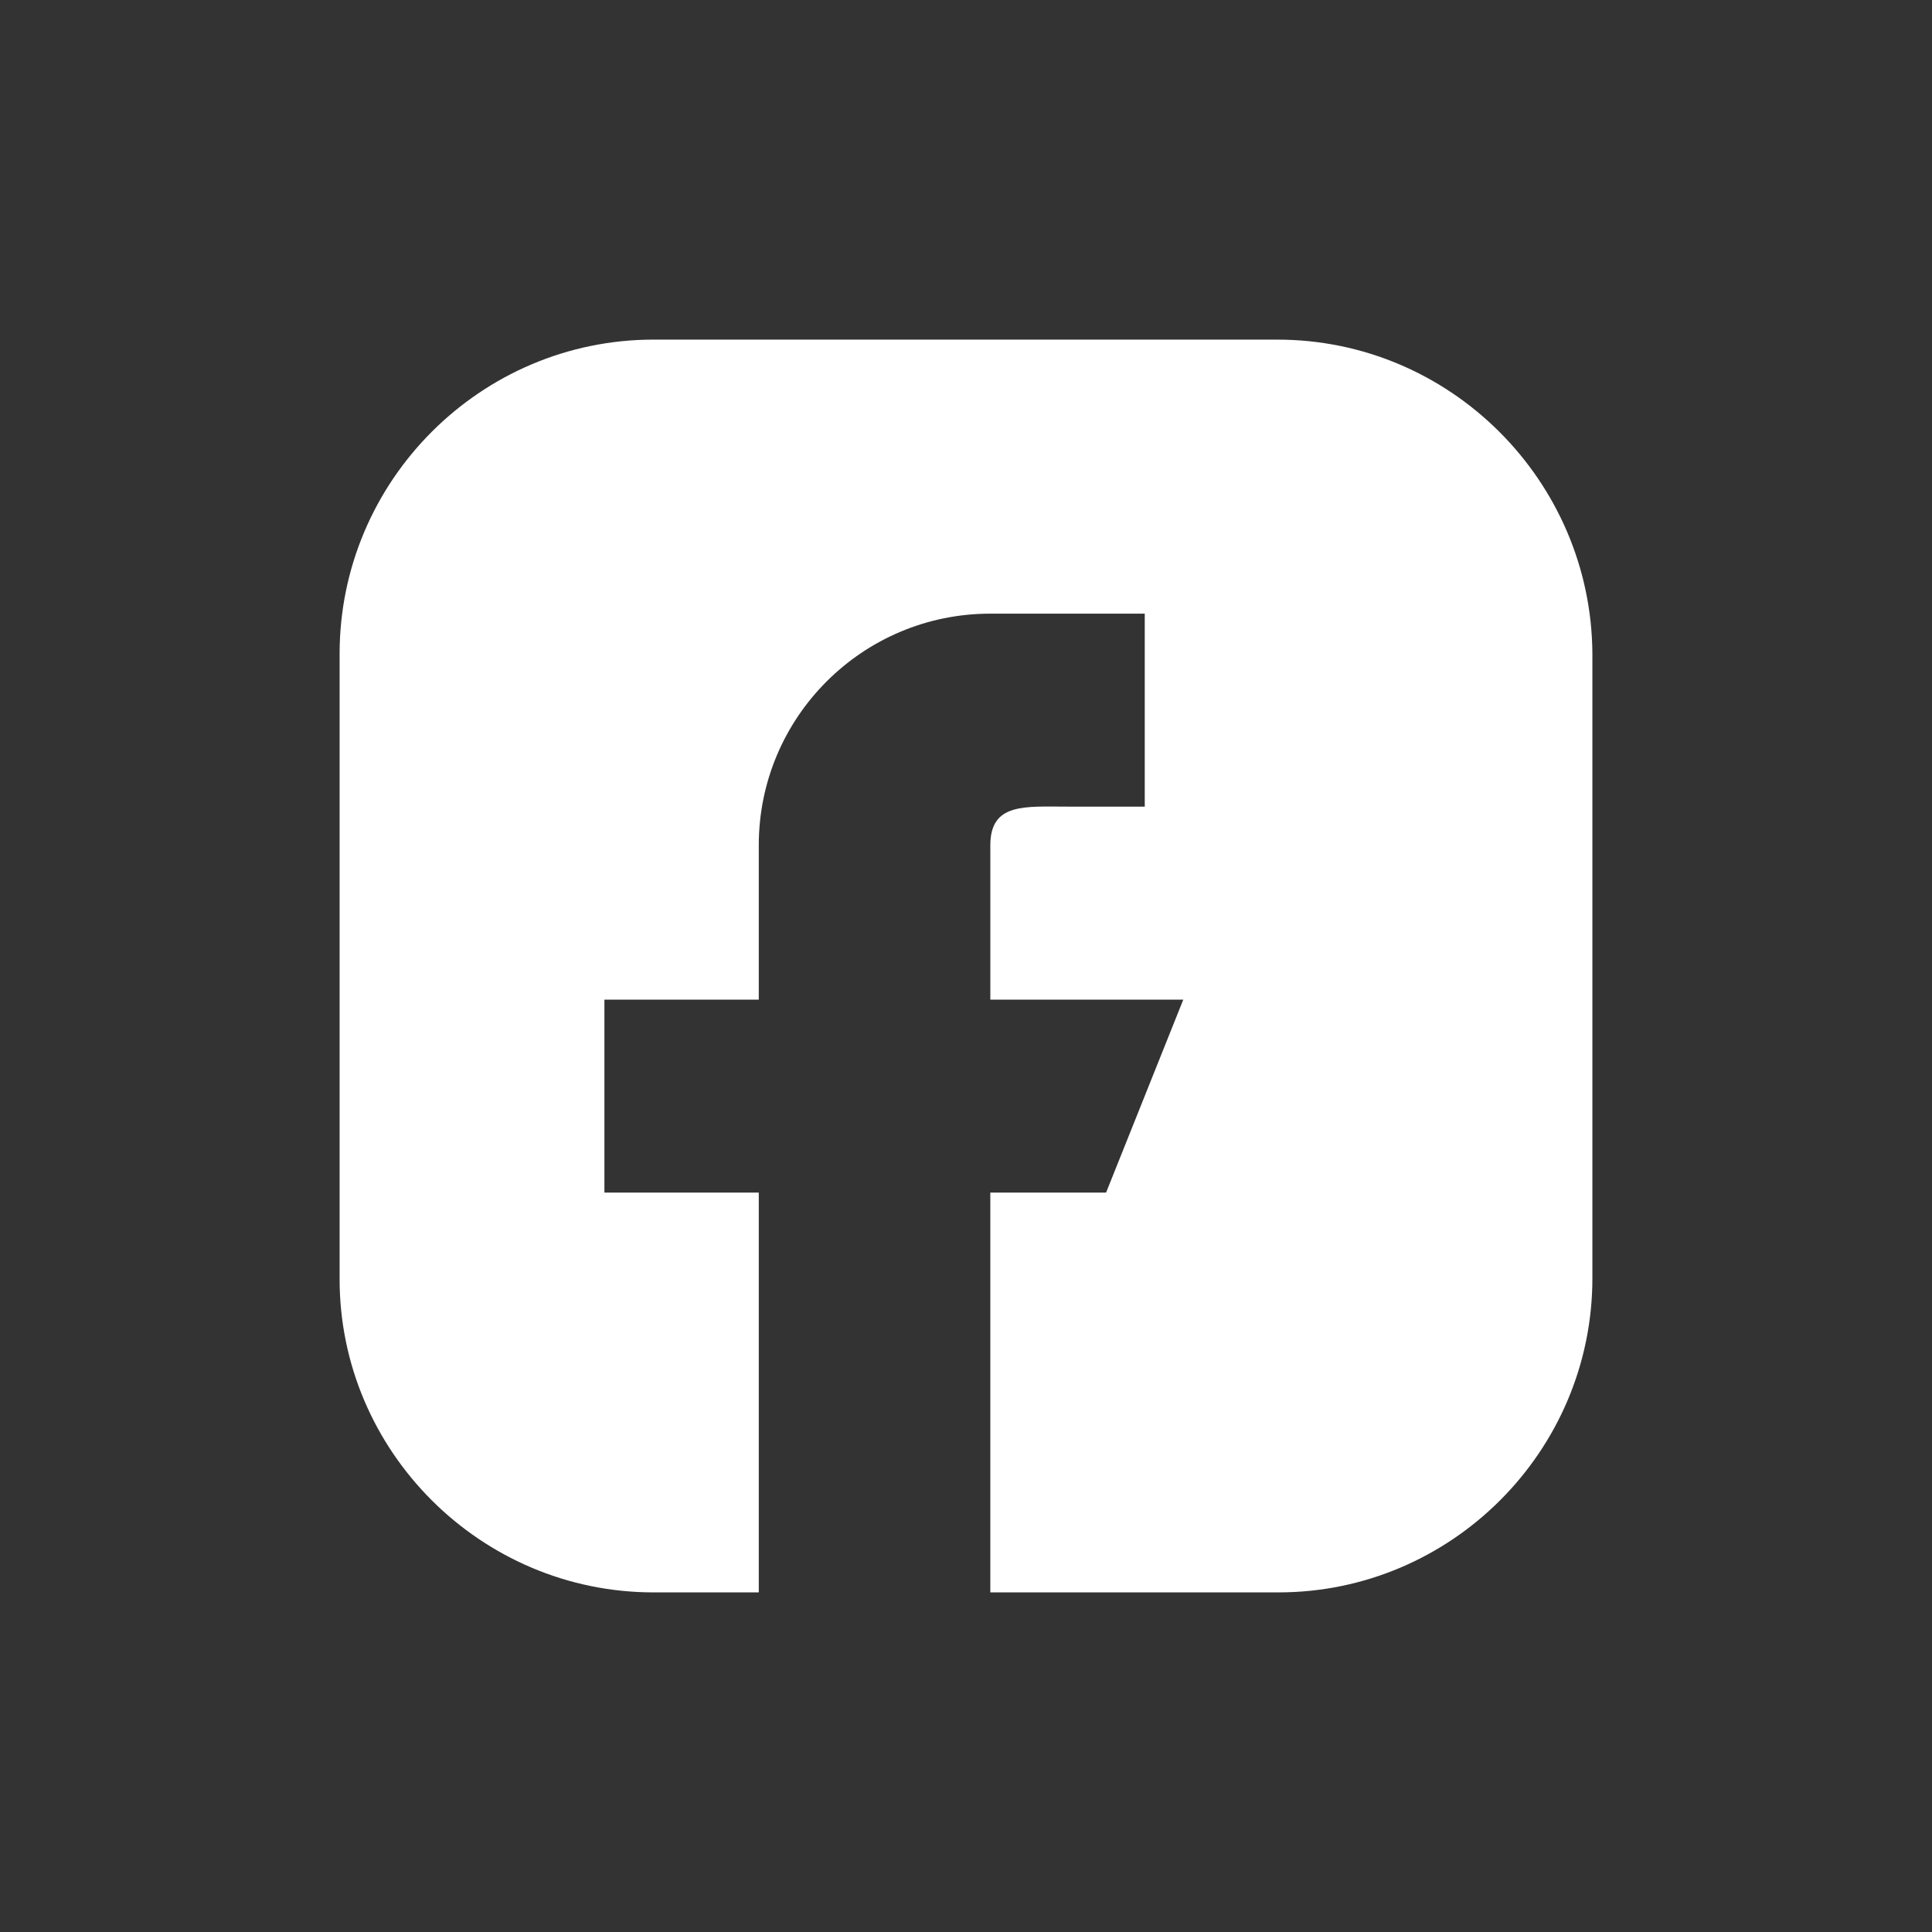 <?xml version="1.0" encoding="UTF-8"?>
<!DOCTYPE svg PUBLIC "-//W3C//DTD SVG 1.1//EN" "http://www.w3.org/Graphics/SVG/1.1/DTD/svg11.dtd">
<!-- Creator: CorelDRAW SE -->
<svg xmlns="http://www.w3.org/2000/svg" xml:space="preserve" width="128px" height="128px" version="1.1" style="shape-rendering:geometricPrecision; text-rendering:geometricPrecision; image-rendering:optimizeQuality; fill-rule:evenodd; clip-rule:evenodd"
viewBox="0 0 128 128"
 xmlns:xlink="http://www.w3.org/1999/xlink">
 <rect x="0" y="0" width="128" height="128" fill="#333333" stroke="none"/>
 <defs>
  <style type="text/css">
   <![CDATA[
    .fil0 {fill:white}
   ]]>
  </style>
 </defs>
 <g id="Vrstva_x0020_1">
  <path class="fil0" d="M84.633 22.5l-41.334 0c-11.454,0 -20.799,9.353 -20.799,20.815l0 41.435c0,11.394 9.345,20.75 20.799,20.75l41.402 0c11.454,0 20.799,-9.356 20.799,-20.817l0 -41.367c-0.065,-11.462 -9.413,-20.815 -20.867,-20.815l0 -0.001zm-34.362 82.999l0 -26.487 -10.227 0 0 -12.784 10.227 0 0 -10.23c0,-8.474 6.868,-15.342 15.342,-15.342l10.23 0 0 12.785 -5.116 0c-2.824,0 -5.115,-0.265 -5.115,2.557l0 10.23 12.784 0 -5.115 12.784 -7.67 0 0 26.487 -15.342 0 0.002 0z"/>
 </g>
</svg>
